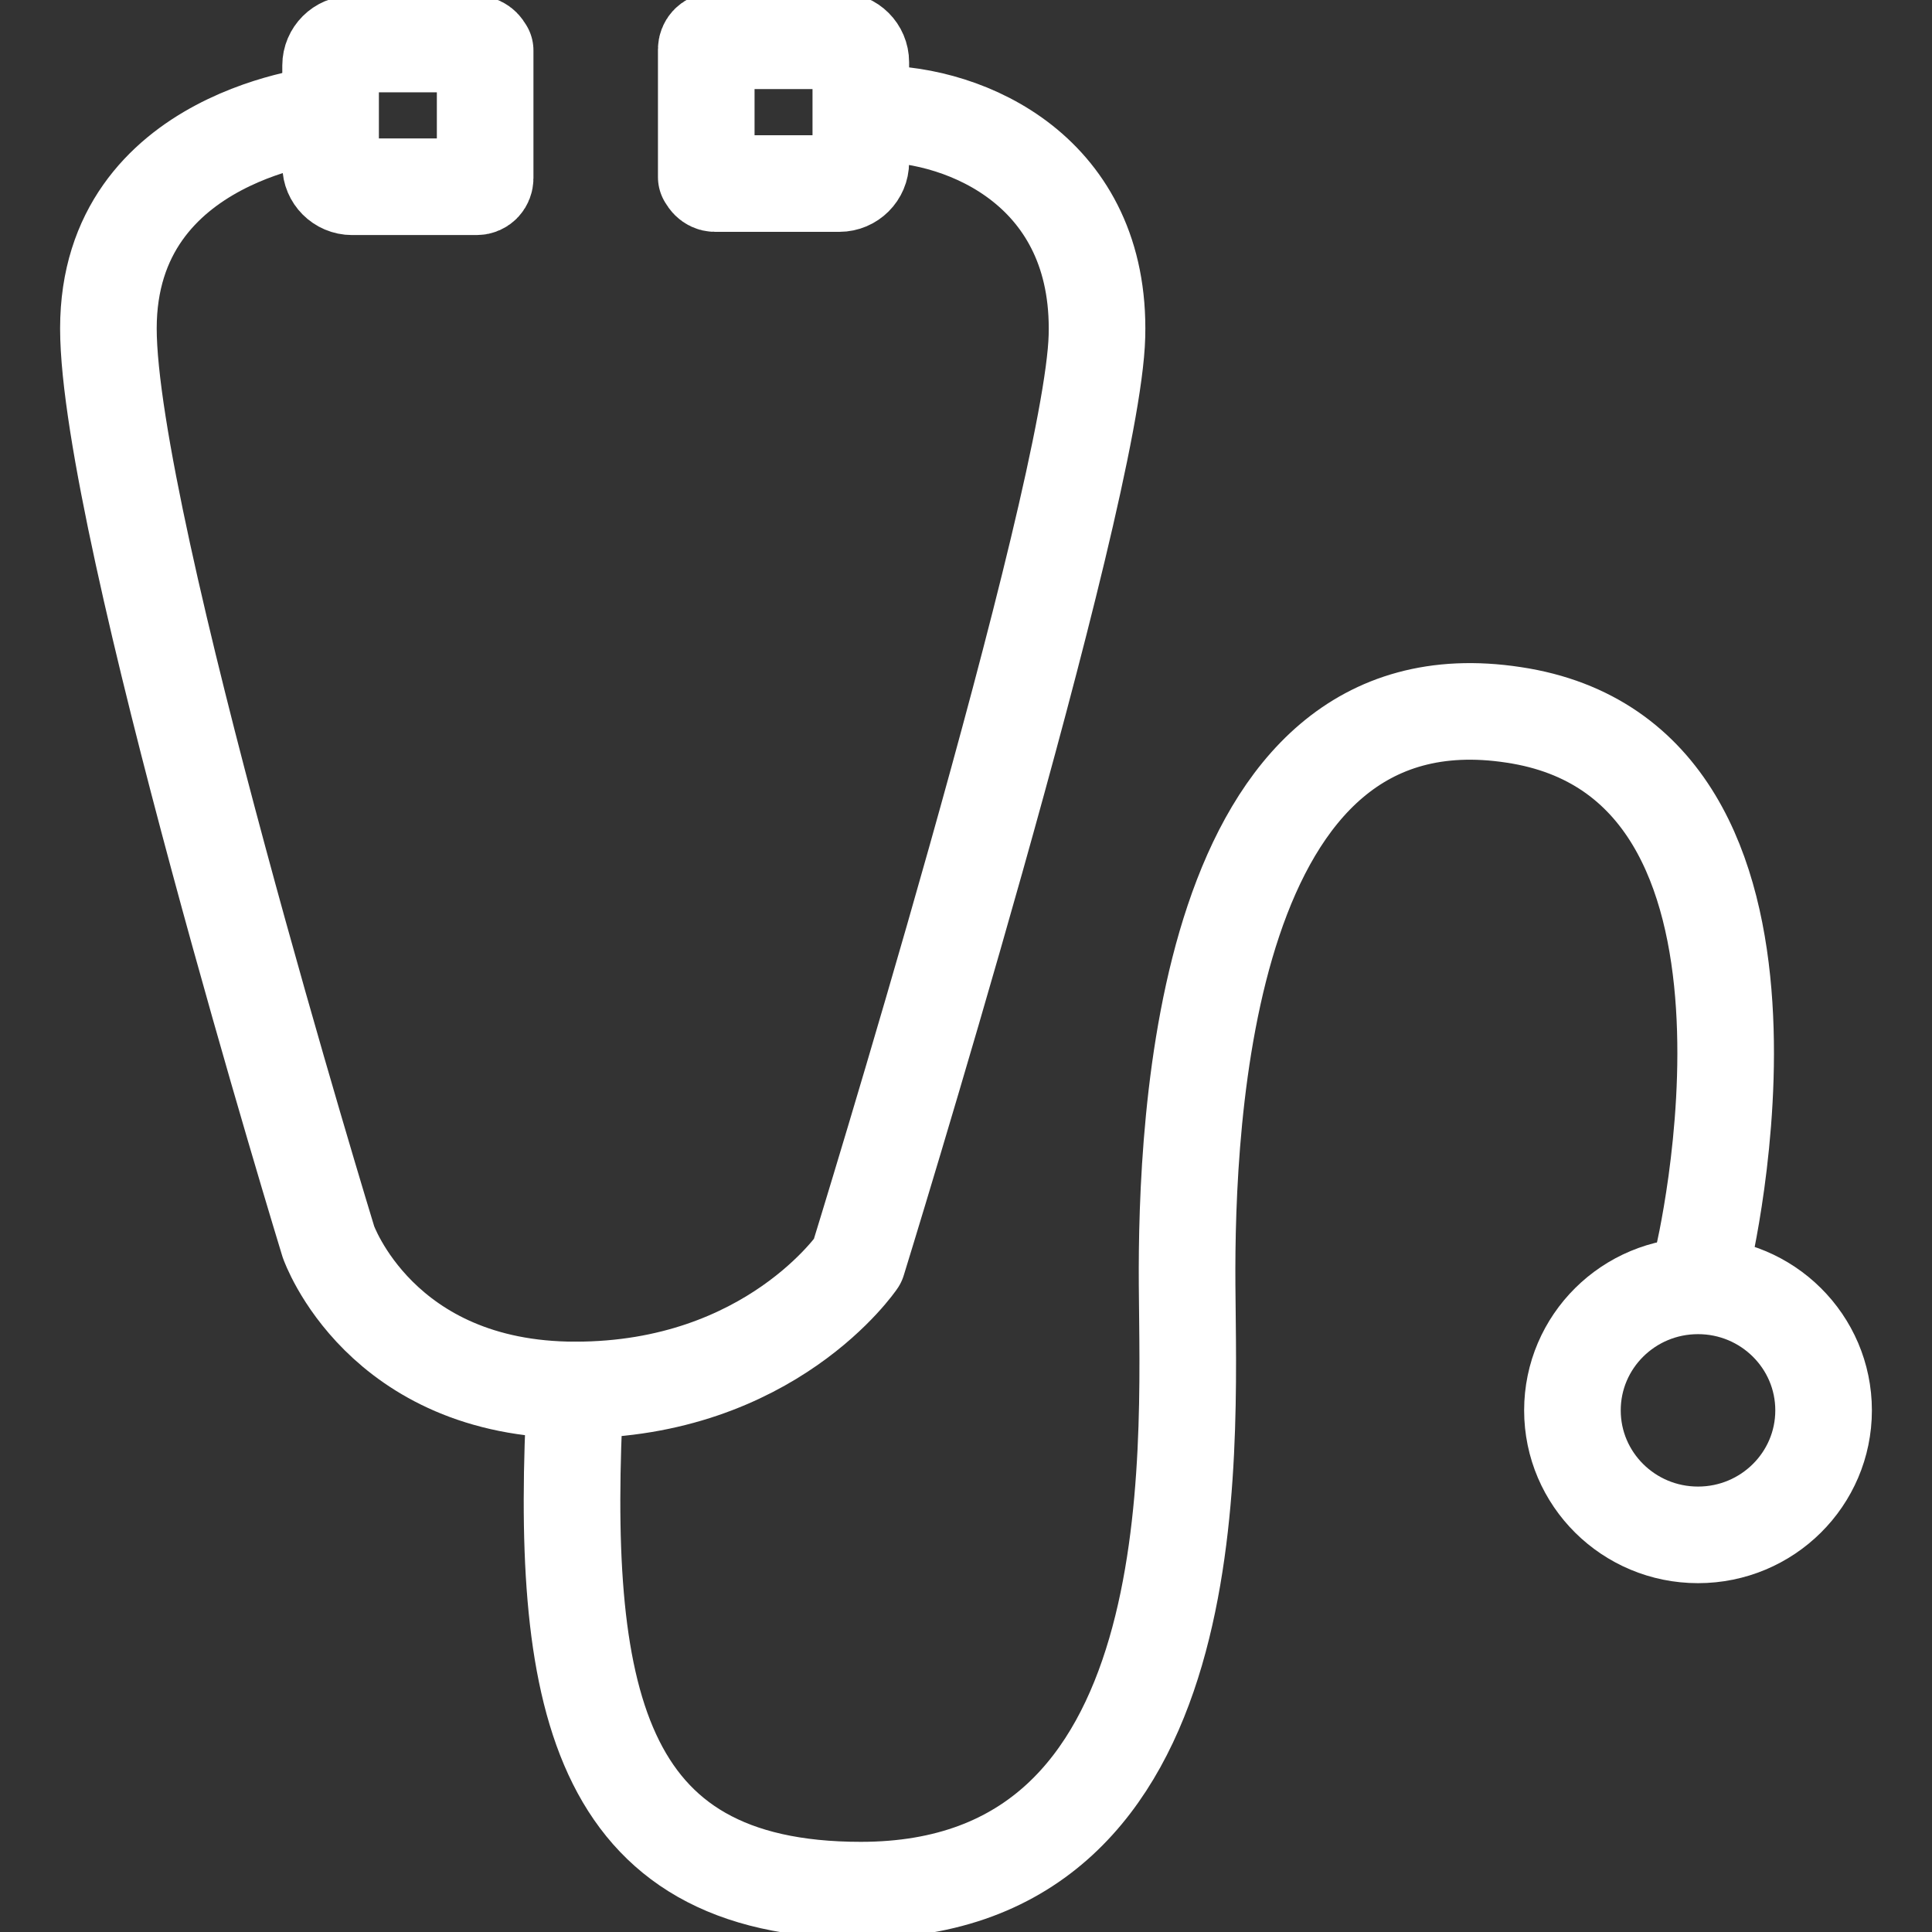 <?xml version="1.0" encoding="UTF-8"?><svg id="Layer_1" xmlns="http://www.w3.org/2000/svg" viewBox="0 0 180 180"><rect x="0" y="0" width="180" height="180" fill="#333333" stroke="none"/><defs><style>.cls-1{fill:none;stroke:#fff;stroke-linecap:round;stroke-linejoin:round;stroke-width:9px;}</style></defs><path class="cls-1" d="m30.6,10.6s-20.5,1.8-20.5,20,20.5,85.1,20.5,85.1c0,0,4.8,13.8,23,13.8s26.3-12,26.3-12c0,0,21.9-70.9,22.3-86.2.4-15.3-12.1-20.7-20.5-20.7"/><path class="cls-1" d="m32.1,3.4h11.9c.4,0,.8.3.8.8v11.6c0,1.1-.9,2-2,2h-9.3c-1.1,0-2-.9-2-2V4.2c0-.4.4-.8.8-.8Z" transform="translate(48.6 -27.4) rotate(90)"/><path class="cls-1" d="m67.1,3.4h11.9c.4,0,.8.3.8.8v11.6c0,1.1-.9,2-2,2h-9.3c-1.1,0-2-.9-2-2V4.2c0-.4.4-.8.8-.8Z" transform="translate(62.4 83.6) rotate(-90)"/><path class="cls-1" d="m158.6,117.5s11.3-46.6-17.6-50.9c-28.9-4.4-30.5,37.8-30.4,53.1.1,16,2.2,56.4-30.4,56.4-24.8,0-28.1-18.2-26.6-46.6"/><ellipse class="cls-1" cx="158.2" cy="131.4" rx="11.7" ry="11.6"/></svg>